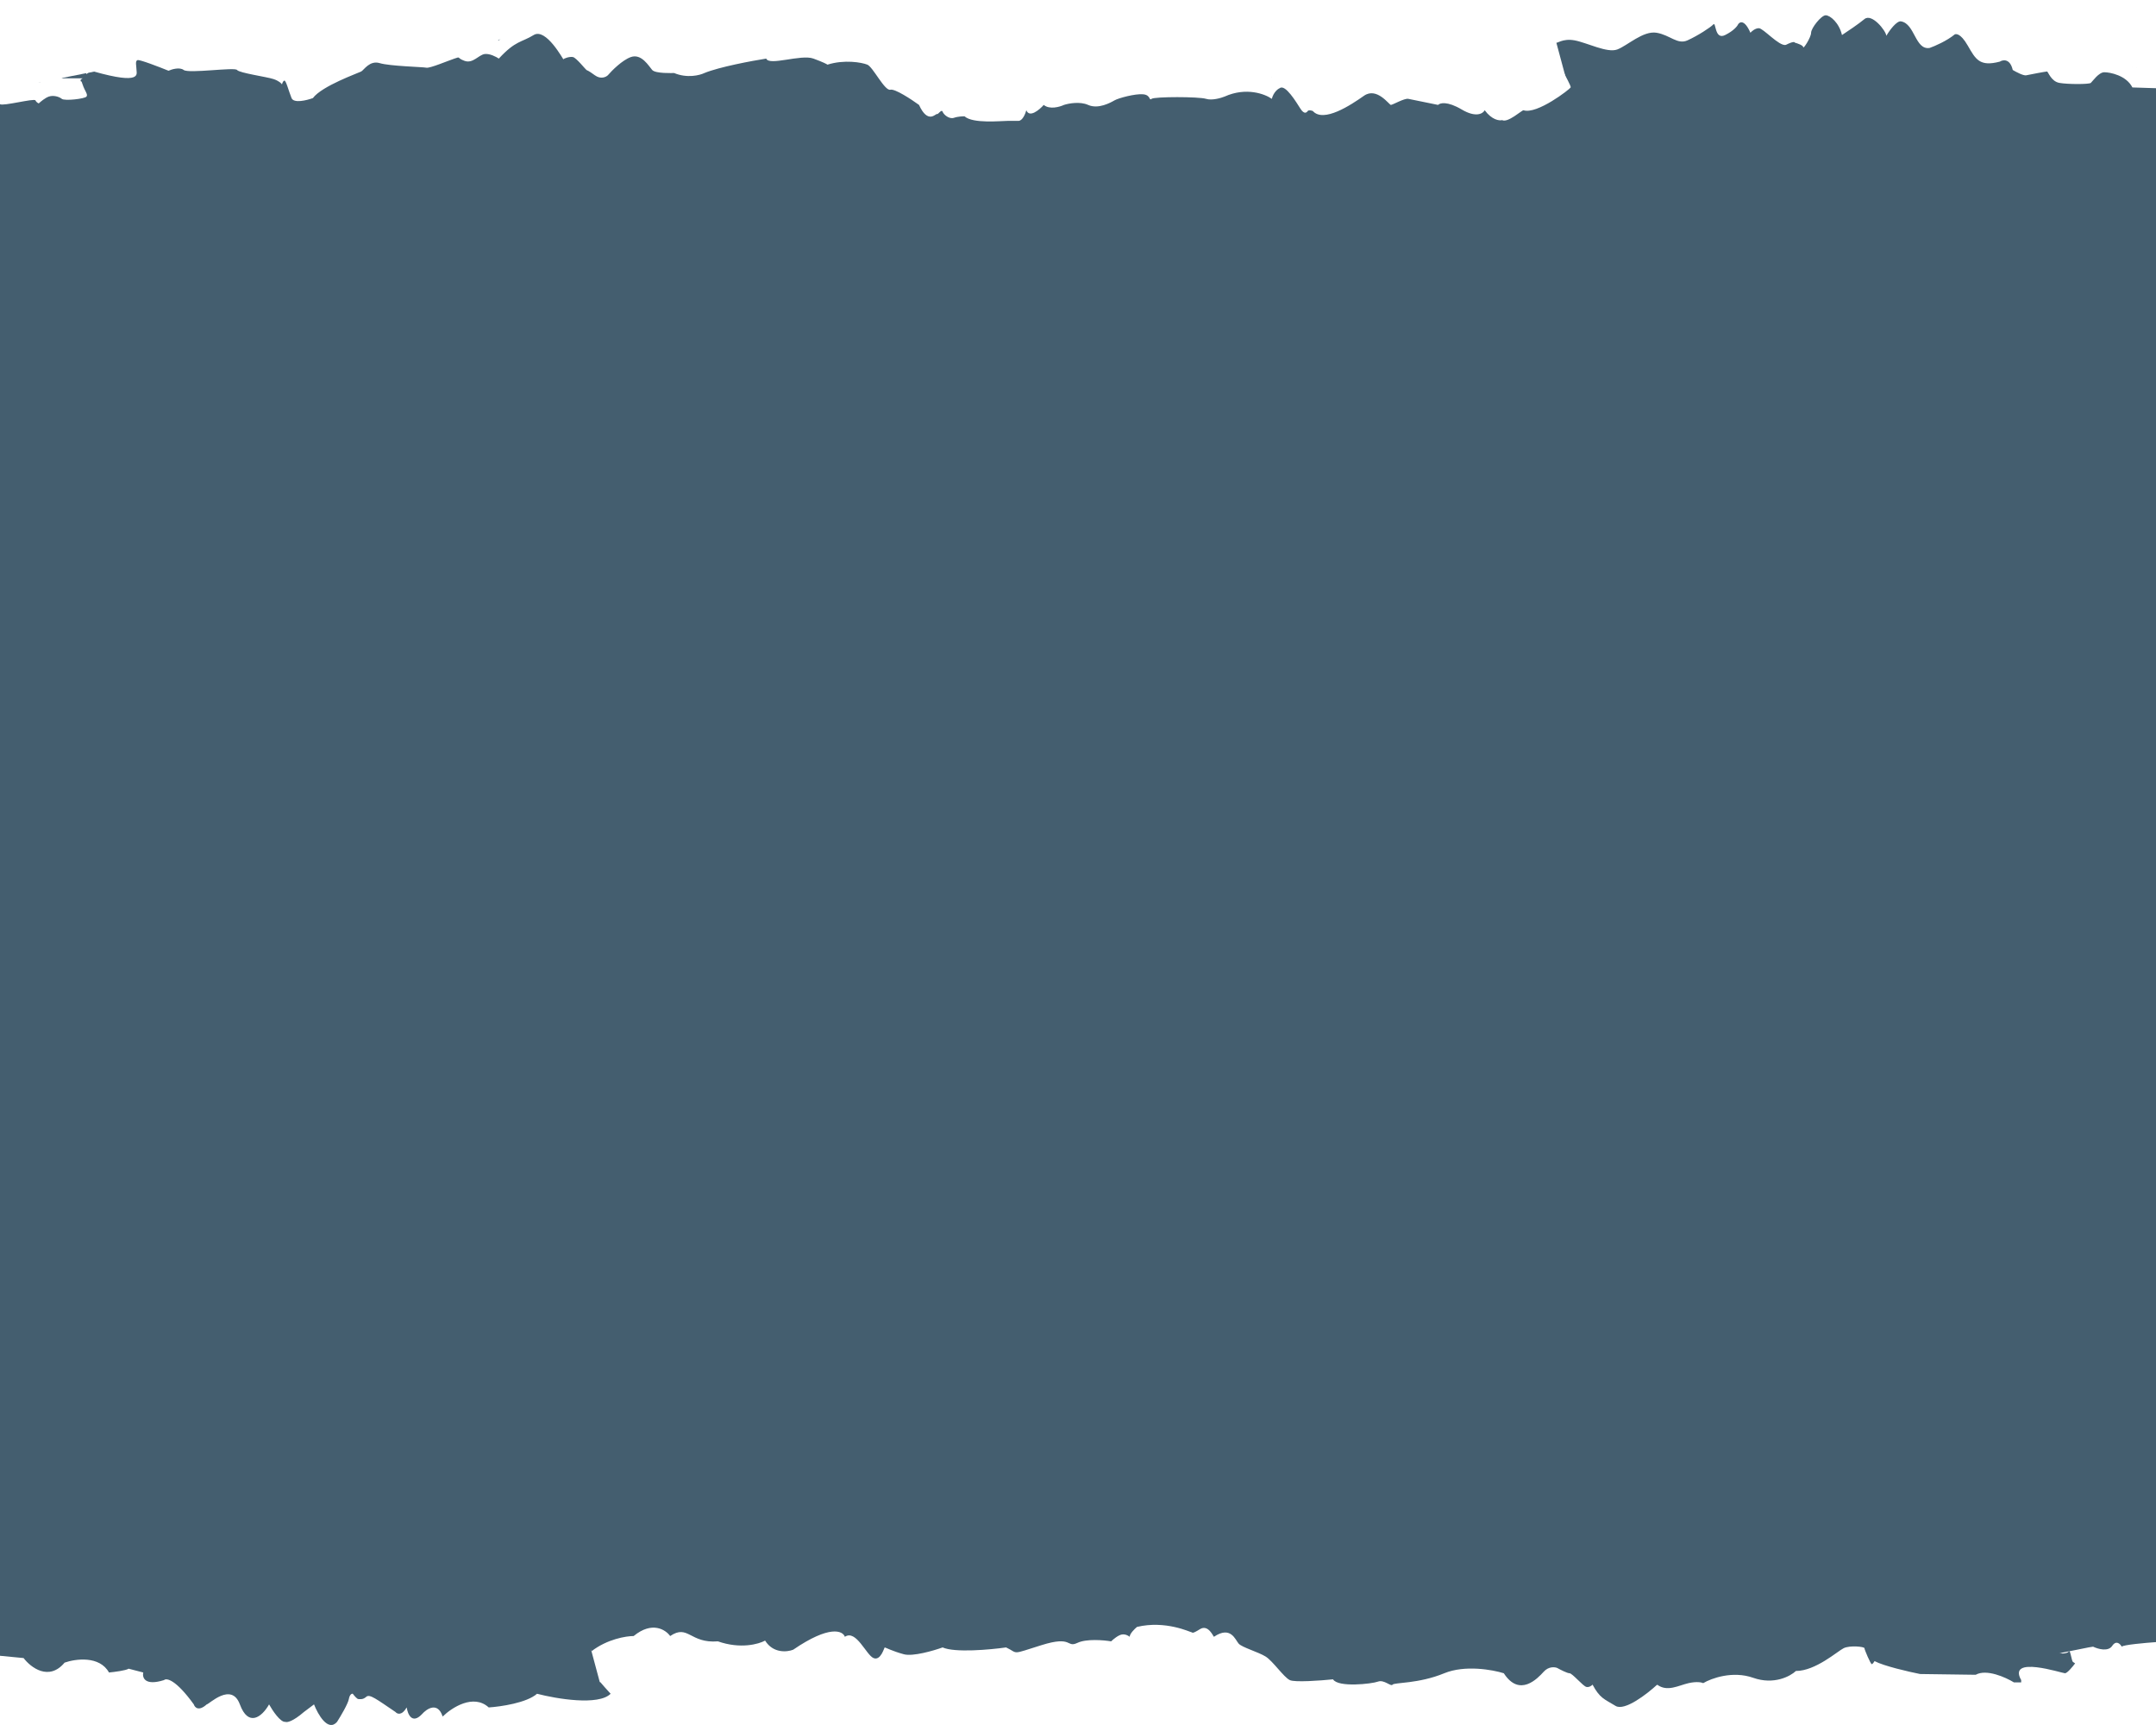 <?xml version="1.0" encoding="UTF-8"?> <svg xmlns="http://www.w3.org/2000/svg" width="1200" height="960" viewBox="0 0 1200 960" fill="none"><g filter="url(#filter0_n_1207_6976)"><path d="M1200 909.312L1128.12 923.686L1120 930.872L1081.25 925.8L1043.44 918.613L1031.25 911.427L996.25 927.913L970 925.8L899.375 943.132L867.812 924.108L847.188 931.295L823.125 925.377L785.938 931.295H750L712.656 925.165L695.312 911.427L686.25 905.508L670 900.857L635.625 899.59L599.375 909.735L524.453 911.004L487.188 917.345L470 904.239L447.5 911.004L374.688 904.239L342.5 906.776L328.438 916.076L334.688 939.327L306.25 938.904L288.906 943.766L264.375 942.709L245.938 949.473H230.938L218.438 946.937L201.875 939.75H196.25L184.375 954.123L175 946.937L157.188 951.587L150.312 946.091L142.188 951.587L130 939.75L117.891 943.66L108.125 942.709L97.812 932.986L82.188 928.336L41.562 920.304L21.875 923.686L0 919.881V479.809H1200V909.312ZM1025 12.68L1042.81 8.03L1049.69 13.525L1057.81 8.03L1070 19.866L1082.11 15.956L1091.88 16.907L1102.19 26.631L1117.81 31.28L1158.44 39.312L1178.12 35.931L1200 39.735V479.808H0V50.304L71.875 35.931L80 28.744L118.75 33.817L156.562 41.004L168.75 48.19L203.75 31.703L230 33.817L300.625 16.484L332.188 35.508L352.812 28.321L376.875 34.239L414.062 28.321H450L487.344 34.451L504.688 48.19L513.75 54.108L530 58.759L564.375 60.027L600.625 49.881L675.547 48.613L712.812 42.272L730 55.377L752.5 48.613L825.312 55.377L857.5 52.84L871.562 43.54L865.312 20.289L893.75 20.712L911.094 15.851L935.625 16.907L954.062 10.144H969.062L981.562 12.68L998.125 19.866H1003.75L1015.62 5.493L1025 12.68Z" fill="#445E6F"></path><path d="M13.132 922.746L0 921.478V910.91L13.132 911.333C16.571 918.097 25.638 919.788 28.765 919.788C31.892 919.788 35.331 914.715 36.269 913.87C37.207 913.024 49.088 913.024 53.778 913.87C58.468 914.715 60.031 920.211 60.657 920.211C61.282 920.211 70.349 918.519 72.225 918.096C73.726 917.758 77.853 919.928 79.729 921.055C81.23 927.481 85.148 926.833 86.92 925.705C98.176 922.746 100.365 926.974 104.742 934.583C109.119 942.192 111.621 940.924 111.933 940.924C116.436 937.204 123.189 934.301 126.003 933.315C134.132 932.047 134.132 946.842 141.949 948.111C144.305 948.493 148.306 943.179 150.078 940.079C150.391 943.038 158.207 952.761 162.272 949.379C165.524 946.673 171.965 942.333 174.779 940.501C176.342 947.265 181.344 951.493 183.846 951.493C186.347 951.493 191.975 944.306 191.975 941.77C191.975 939.233 196.352 932.469 196.352 933.737C196.352 934.752 199.479 935.851 201.042 936.274C201.042 936.697 202.043 937.035 206.045 935.006C209.797 934.16 218.551 944.306 221.053 944.306C223.054 944.306 225.013 942.615 225.743 941.77C228.994 949.21 231.683 947.97 232.621 946.42C233.038 945.433 235.06 942.869 239.812 940.501C245.753 937.542 244.815 948.111 246.378 946.42C247.942 944.729 255.133 940.079 260.761 937.542C266.389 935.006 270.453 940.501 277.957 941.77C285.461 943.038 294.216 934.583 299.844 932.469C305.472 930.356 316.727 936.274 323.606 937.542C330.485 938.81 333.611 935.428 334.237 936.274C334.737 936.95 338.197 940.783 339.865 942.615C333.111 949.379 309.745 945.433 298.906 942.615C293.153 947.688 278.583 949.802 272.017 950.224C263.512 942.446 251.381 950.365 246.378 955.297C243.627 946.842 237.52 950.929 234.81 954.029C229.307 959.778 226.889 953.888 226.368 950.224C223.616 954.959 221.053 953.888 220.115 952.761C209.484 945.574 205.732 942.615 203.856 944.306C201.98 945.997 200.417 945.574 199.479 945.574C198.728 945.574 197.082 943.601 196.352 942.615C195.831 942.474 194.664 942.869 194.164 945.574C193.663 948.28 189.578 955.156 187.598 958.256C182.595 964.006 176.967 954.17 174.779 948.533L169.151 952.761C162.897 958.172 159.666 958.679 158.833 958.256C156.081 958.595 151.641 951.915 149.766 948.533C145.701 955.72 138.197 961.216 133.507 948.533C128.817 935.851 116.311 948.533 115.06 948.533C110.558 952.592 108.39 950.224 107.869 948.533C97.864 934.668 92.652 933.737 91.297 935.006C80.542 938.388 79.104 933.597 79.729 930.778L71.6 928.665C70.099 929.679 63.679 930.496 60.657 930.778C55.404 921.309 42.001 923.169 35.956 925.283C27.202 935.767 17.092 927.96 13.132 922.746Z" fill="#445E6F"></path><path d="M325.795 911.333C325.482 912.179 329.234 918.52 329.234 918.943C337.989 912.178 348.515 910.488 352.684 910.488C362.939 902.033 370.505 906.965 373.007 910.488C383.012 903.724 383.95 914.715 399.583 913.447C412.09 917.844 422.303 914.997 425.847 913.025C430.349 920.249 438.145 919.417 441.48 918.097C461.74 904.232 469.098 907.529 470.245 910.911C476.498 906.684 482.126 921.057 486.191 922.748C490.255 924.438 492.131 916.829 492.444 916.829C492.757 916.829 496.821 918.943 503.075 920.634C508.077 921.987 519.541 918.661 524.648 916.829C531.402 919.873 551.016 918.097 559.979 916.829C567.17 920.211 562.168 921.057 579.677 915.561C597.186 910.065 593.434 917.252 599.687 914.293C604.69 911.925 614.278 912.743 618.447 913.447C619.594 912.32 622.387 909.981 624.388 909.643C626.389 909.304 628.14 910.347 628.765 910.911C628.765 909.22 631.475 906.542 632.83 905.415C648.775 901.611 662.533 908.374 663.158 908.374C663.783 908.374 663.158 909.643 667.848 906.683C672.538 903.724 675.352 910.911 675.664 910.911C685.044 904.57 687.546 912.602 689.422 914.715C691.298 916.829 700.365 919.366 704.429 921.902C708.494 924.438 714.435 933.316 717.874 935.007C720.625 936.36 735.07 935.289 741.949 934.584C744.763 939.234 763.523 937.121 766.962 935.852C770.401 934.584 774.153 938.812 775.091 937.543C776.029 936.275 789.474 937.121 803.856 931.202C815.362 926.468 830.745 929.23 836.998 931.202C845.753 944.73 855.758 934.162 859.197 930.357C861.949 927.313 865.347 927.68 866.701 928.243C868.473 929.23 872.329 931.202 873.58 931.202C875.143 931.202 881.084 938.389 882.96 938.812C884.461 939.15 885.878 938.107 886.399 937.543C890.464 945.153 892.965 945.576 899.218 949.38C904.221 952.424 916.727 942.757 922.355 937.543C927.983 941.771 934.237 937.966 939.864 936.698C944.367 935.683 947.16 936.275 947.994 936.698C952.475 934.021 964.315 929.68 975.821 933.739C987.327 937.797 996.456 932.893 999.583 929.934C1010.53 929.934 1022.72 918.943 1026.16 917.252C1029.6 915.561 1037.73 916.406 1037.73 917.252C1037.73 918.097 1041.17 926.129 1041.79 926.129C1042.29 926.129 1043.04 925.002 1043.36 924.438C1048.36 927.144 1062.32 930.357 1068.68 931.625L1099.64 932.048C1105.64 928.666 1116.31 933.457 1120.9 936.275H1124.96V935.007C1117.14 921.057 1147.79 931.202 1149.35 931.202C1150.6 931.202 1153.62 927.539 1154.98 925.707L1153.73 924.861C1153.1 924.438 1152.16 917.675 1151.54 918.943C1151.04 919.957 1148.83 920.211 1147.79 920.211C1120.9 912.602 1124.02 918.943 1124.02 921.057C1124.02 923.17 1124.96 926.129 1123.4 926.552C1122.15 926.89 1111.41 922.748 1106.2 920.634C1104.33 921.479 1100.01 922.748 1097.76 921.057C1094.95 918.943 1069.31 922.748 1068.06 921.057C1066.81 919.366 1051.49 917.252 1047.73 915.984C1044.73 914.969 1043.36 913.588 1043.04 913.025C1042.94 913.588 1042.54 914.8 1041.79 915.138C1040.85 915.561 1039.29 909.22 1037.73 905.415C1036.48 902.371 1029.29 904.147 1025.85 905.415C1020.84 912.179 1000.52 919.366 998.958 920.211C997.394 921.057 994.268 926.552 988.64 924.861C983.012 923.17 964.565 922.748 962.689 922.325C960.813 921.902 950.808 926.129 947.056 927.398C943.304 928.666 946.118 927.82 941.428 926.129C936.738 924.438 933.611 929.511 930.172 929.934C927.421 930.272 923.814 928.384 922.355 927.398C912.975 937.543 909.849 936.275 902.97 940.503C896.092 944.73 886.399 926.552 886.399 926.975C886.399 927.398 882.96 928.666 881.084 928.243C879.208 927.82 874.205 921.479 873.58 921.057C872.955 920.634 872.955 921.057 868.89 918.097C865.638 915.73 862.741 917.111 861.699 918.097C859.406 920.775 853.632 926.552 848.88 928.243C842.939 930.357 838.874 923.17 836.998 921.057C835.122 918.943 825.43 919.366 824.805 919.366C817.551 916.322 810.526 918.097 807.921 919.366C799.667 922.748 781.553 926.129 773.528 927.398C771.965 923.17 754.143 929.934 747.264 927.398C741.761 925.369 739.76 924.298 739.448 924.016C730.068 926.975 720.375 925.284 717.249 924.016C714.122 922.748 707.556 909.22 704.429 910.065C701.928 910.742 692.757 904.711 688.484 901.611C683.481 890.62 679.104 896.96 678.478 896.538C677.853 896.115 675.977 899.497 675.352 897.806C674.726 896.115 671.6 893.578 669.098 894.424C666.597 895.269 663.783 895.27 663.158 895.27C658.468 891.042 642.835 892.733 639.083 892.733H633.142C630.891 892.733 629.286 896.679 628.765 898.652C627.014 894.255 621.574 898.793 619.072 901.611C615.821 898.905 610.214 900.484 607.817 901.611C605.211 902.456 598.874 903.64 594.372 901.611C588.744 899.075 581.866 902.879 579.677 904.147C577.488 905.416 568.108 907.952 563.731 907.529C559.354 907.107 560.604 903.725 559.041 904.993C557.478 906.261 532.777 906.261 528.713 904.993C525.461 903.978 520.479 905.416 518.395 906.261C506.389 911.672 495.883 907.67 492.131 904.993C491.131 908.713 488.796 910.489 487.754 910.911C484.627 913.448 478.374 902.879 476.186 899.497C473.997 896.115 472.746 897.384 472.121 898.229C471.621 898.905 470.036 898.511 469.307 898.229C463.366 891.465 448.046 901.611 440.855 906.684C433.663 911.757 426.785 901.611 425.847 901.611C424.909 901.611 418.343 905.416 416.154 904.993C414.403 904.655 404.377 902.597 399.583 901.611C398.541 902.738 394.455 903.809 386.451 899.075C378.447 894.34 374.57 896.819 373.632 898.651C369.63 893.239 365.503 892.733 363.94 893.156C360.813 891.465 352.996 898.651 352.058 898.651C344.554 896.115 326.107 910.488 325.795 911.333Z" fill="#445E6F"></path><path d="M1154.98 914.715C1155.6 915.984 1154.35 915.984 1154.04 916.406H1164.98C1167.59 917.675 1173.36 919.366 1175.61 915.984C1177.86 912.602 1180.09 914.856 1180.93 916.406C1181.68 915.392 1193.96 914.293 1200 913.87V902.033C1198.44 900.765 1180.93 905.415 1180.3 904.147C1179.8 903.132 1178.84 902.597 1178.43 902.456C1177.38 903.442 1174.8 905.584 1172.8 906.261C1170.3 907.106 1167.17 906.261 1165.61 904.992C1164.04 903.724 1152.79 904.992 1151.85 906.261C1150.91 907.529 1152.79 909.22 1154.04 913.025C1155.29 916.829 1154.35 913.447 1154.98 914.715Z" fill="#445E6F"></path><path d="M1186.87 37.254L1200 38.522V49.09L1186.87 48.667C1183.43 41.903 1174.36 40.212 1171.24 40.212C1168.11 40.212 1164.67 45.285 1163.73 46.13C1162.79 46.976 1150.91 46.976 1146.22 46.13C1141.53 45.285 1139.97 39.789 1139.34 39.789C1138.72 39.789 1129.65 41.481 1127.77 41.904C1126.27 42.242 1122.15 40.072 1120.27 38.945C1118.77 32.519 1114.85 33.167 1113.08 34.295C1101.82 37.254 1099.64 33.026 1095.26 25.417C1090.88 17.808 1088.38 19.076 1088.07 19.076C1083.56 22.796 1076.81 25.699 1074 26.685C1065.87 27.953 1065.87 13.158 1058.05 11.889C1055.7 11.507 1051.69 16.821 1049.92 19.921C1049.61 16.962 1041.79 7.239 1037.73 10.621C1034.48 13.327 1028.04 17.667 1025.22 19.499C1023.66 12.735 1018.66 8.507 1016.15 8.507C1013.65 8.507 1008.03 15.694 1008.03 18.23C1008.03 20.767 1003.65 27.531 1003.65 26.262C1003.65 25.248 1000.52 24.149 998.958 23.726C998.958 23.303 997.957 22.965 993.955 24.994C990.203 25.84 981.449 15.694 978.947 15.694C976.946 15.694 974.987 17.385 974.257 18.23C971.006 10.79 968.317 12.03 967.379 13.58C966.962 14.567 964.94 17.131 960.188 19.499C954.247 22.458 955.185 11.889 953.622 13.58C952.058 15.271 944.867 19.921 939.239 22.458C933.611 24.994 929.547 19.499 922.043 18.23C914.539 16.962 905.784 25.417 900.156 27.531C894.528 29.644 883.273 23.726 876.394 22.458C869.515 21.19 866.389 24.572 865.763 23.726C865.263 23.05 861.803 19.217 860.135 17.385C866.889 10.621 890.255 14.567 901.094 17.385C906.847 12.312 921.417 10.198 927.983 9.776C936.488 17.554 948.619 9.635 953.622 4.703C956.373 13.158 962.48 9.071 965.19 5.971C970.693 0.222 973.111 6.112 973.632 9.776C976.384 5.041 978.947 6.112 979.885 7.239C990.516 14.426 994.268 17.385 996.144 15.694C998.02 14.003 999.583 14.426 1000.52 14.426C1001.27 14.426 1002.92 16.399 1003.65 17.385C1004.17 17.526 1005.34 17.131 1005.84 14.426C1006.34 11.72 1010.42 4.844 1012.4 1.744C1017.4 -4.006 1023.03 5.83 1025.22 11.467L1030.85 7.239C1037.1 1.828 1040.33 1.321 1041.17 1.744C1043.92 1.405 1048.36 8.085 1050.23 11.467C1054.3 4.28 1061.8 -1.216 1066.49 11.467C1071.18 24.149 1083.69 11.467 1084.94 11.467C1089.44 7.408 1091.61 9.776 1092.13 11.467C1102.14 25.332 1107.35 26.262 1108.7 24.994C1119.46 21.612 1120.9 26.403 1120.27 29.222L1128.4 31.335C1129.9 30.321 1136.32 29.503 1139.34 29.222C1144.6 38.691 1158 36.831 1164.04 34.717C1172.8 24.233 1182.91 32.04 1186.87 37.254Z" fill="white"></path><path d="M874.205 48.667C874.518 47.821 870.766 41.48 870.766 41.057C862.011 47.822 851.485 49.512 847.316 49.512C837.061 57.967 829.495 53.035 826.993 49.512C816.988 56.276 816.05 45.285 800.417 46.553C787.91 42.156 777.697 45.003 774.153 46.975C769.651 39.751 761.855 40.584 758.52 41.903C738.26 55.769 730.902 52.471 729.755 49.089C723.502 53.316 717.874 38.943 713.809 37.252C709.745 35.562 707.869 43.171 707.556 43.171C707.243 43.171 703.179 41.057 696.925 39.366C691.923 38.013 680.459 41.339 675.352 43.171C668.598 40.127 648.984 41.903 640.021 43.171C632.83 39.789 637.832 38.943 620.323 44.439C602.814 49.935 606.566 42.748 600.313 45.707C595.31 48.075 585.722 47.257 581.553 46.553C580.406 47.68 577.613 50.019 575.612 50.357C573.611 50.696 571.86 49.653 571.235 49.089C571.235 50.78 568.525 53.458 567.17 54.585C551.225 58.389 537.467 51.626 536.842 51.626C536.217 51.626 536.842 50.357 532.152 53.317C527.462 56.276 524.648 49.089 524.336 49.089C514.956 55.43 512.454 47.398 510.578 45.285C508.702 43.171 499.635 40.634 495.571 38.098C491.506 35.562 485.565 26.684 482.126 24.993C479.375 23.64 464.93 24.711 458.051 25.416C455.237 20.766 436.477 22.879 433.038 24.148C429.599 25.416 425.847 21.188 424.909 22.457C423.971 23.725 410.526 22.879 396.144 28.798C384.638 33.532 369.255 30.77 363.002 28.798C354.247 15.27 344.242 25.838 340.803 29.643C338.051 32.687 334.653 32.321 333.299 31.757C331.527 30.77 327.671 28.798 326.42 28.798C324.857 28.798 318.916 21.611 317.04 21.188C315.539 20.85 314.122 21.893 313.601 22.457C309.536 14.847 307.035 14.425 300.782 10.62C295.779 7.576 283.273 17.243 277.645 22.457C272.017 18.229 265.763 22.034 260.136 23.302C255.633 24.317 252.84 23.725 252.006 23.302C247.525 25.979 235.685 30.32 224.179 26.261C212.673 22.203 203.544 27.107 200.417 30.066C189.474 30.066 177.28 41.057 173.841 42.748C170.401 44.439 162.272 43.594 162.272 42.748C162.272 41.903 158.833 33.87 158.207 33.87C157.707 33.87 156.957 34.998 156.644 35.562C151.641 32.856 137.676 29.643 131.318 28.375L100.365 27.952C94.362 31.334 83.689 26.543 79.104 23.725H75.039V24.993C82.856 38.943 52.215 28.798 50.651 28.798C49.401 28.798 46.378 32.461 45.023 34.293L46.274 35.139C46.899 35.562 47.837 42.325 48.463 41.057C48.963 40.042 51.172 39.789 52.215 39.789C79.104 47.398 75.977 41.057 75.977 38.943C75.977 36.83 75.039 33.87 76.602 33.448C77.853 33.11 88.588 37.252 93.799 39.366C95.675 38.521 99.99 37.252 102.241 38.943C105.055 41.057 130.693 37.252 131.944 38.943C133.194 40.634 148.515 42.748 152.267 44.016C155.268 45.031 156.644 46.412 156.957 46.975C157.061 46.412 157.457 45.2 158.207 44.862C159.145 44.439 160.709 50.78 162.272 54.585C163.523 57.629 170.714 55.853 174.153 54.585C179.156 47.821 199.479 40.634 201.042 39.789C202.606 38.943 205.732 33.448 211.36 35.139C216.988 36.83 235.435 37.252 237.311 37.675C239.187 38.098 249.192 33.87 252.944 32.602C256.696 31.334 253.882 32.18 258.572 33.87C263.262 35.562 266.389 30.489 269.828 30.066C272.579 29.728 276.186 31.616 277.645 32.602C287.025 22.457 290.151 23.725 297.03 19.497C303.908 15.27 313.601 33.448 313.601 33.025C313.601 32.602 317.04 31.334 318.916 31.757C320.792 32.18 325.795 38.521 326.42 38.943C327.045 39.366 327.045 38.943 331.11 41.903C334.362 44.27 337.259 42.889 338.301 41.903C340.594 39.225 346.368 33.448 351.12 31.757C357.061 29.643 361.126 36.83 363.002 38.943C364.878 41.057 374.57 40.634 375.195 40.634C382.449 43.678 389.474 41.903 392.079 40.634C400.333 37.252 418.447 33.87 426.472 32.602C428.035 36.83 445.857 30.066 452.736 32.602C458.239 34.632 460.24 35.702 460.552 35.984C469.932 33.025 479.625 34.716 482.751 35.984C485.878 37.252 492.444 50.78 495.571 49.935C498.072 49.258 507.243 55.289 511.516 58.389C516.519 69.38 520.896 63.04 521.522 63.462C522.147 63.885 524.023 60.503 524.648 62.194C525.274 63.885 528.4 66.421 530.902 65.576C533.403 64.731 536.217 64.73 536.842 64.73C541.532 68.957 557.165 67.267 560.917 67.267H566.858C569.109 67.267 570.714 63.321 571.235 61.348C572.986 65.745 578.426 61.207 580.928 58.389C584.179 61.095 589.786 59.516 592.183 58.389C594.789 57.544 601.126 56.36 605.628 58.389C611.256 60.925 618.134 57.121 620.323 55.853C622.512 54.584 631.892 52.048 636.269 52.471C640.646 52.893 639.396 56.275 640.959 55.007C642.522 53.739 667.223 53.739 671.287 55.007C674.539 56.022 679.521 54.584 681.605 53.739C693.611 48.328 704.117 52.33 707.869 55.007C708.869 51.287 711.204 49.511 712.246 49.089C715.373 46.552 721.626 57.121 723.814 60.503C726.003 63.885 727.254 62.616 727.879 61.771C728.379 61.095 729.964 61.489 730.693 61.771C736.634 68.535 751.954 58.389 759.145 53.316C766.337 48.243 773.215 58.389 774.153 58.389C775.091 58.389 781.657 54.584 783.846 55.007C785.597 55.345 795.623 57.403 800.417 58.389C801.459 57.262 805.545 56.191 813.549 60.925C821.553 65.66 825.43 63.181 826.368 61.349C830.37 66.761 834.497 67.267 836.06 66.844C839.187 68.535 847.004 61.349 847.942 61.349C855.446 63.885 873.893 49.512 874.205 48.667Z" fill="white"></path><path d="M45.023 45.285C44.398 44.016 45.649 44.016 45.962 43.594H35.018C32.413 42.325 26.639 40.634 24.388 44.016C22.137 47.398 19.906 45.144 19.073 43.594C18.322 44.608 6.045 45.707 2.0504e-05 46.13V57.967C1.563 59.235 19.073 54.585 19.698 55.853C20.198 56.868 21.157 57.403 21.574 57.544C22.616 56.558 25.201 54.416 27.202 53.739C29.703 52.894 32.83 53.739 34.393 55.008C35.956 56.276 47.212 55.008 48.15 53.739C49.088 52.471 47.212 50.78 45.962 46.975C44.711 43.171 45.649 46.553 45.023 45.285Z" fill="white"></path></g><defs><filter id="filter0_n_1207_6976" x="0" y="0" width="1200" height="960" filterUnits="userSpaceOnUse" color-interpolation-filters="sRGB"><feFlood flood-opacity="0" result="BackgroundImageFix"></feFlood><feBlend mode="normal" in="SourceGraphic" in2="BackgroundImageFix" result="shape"></feBlend><feTurbulence type="fractalNoise" baseFrequency="1.429 1.429" stitchTiles="stitch" numOctaves="3" result="noise" seed="4785"></feTurbulence><feColorMatrix in="noise" type="luminanceToAlpha" result="alphaNoise"></feColorMatrix><feComponentTransfer in="alphaNoise" result="coloredNoise1"><feFuncA type="discrete"></feFuncA></feComponentTransfer><feComposite operator="in" in2="shape" in="coloredNoise1" result="noise1Clipped"></feComposite><feFlood flood-color="rgba(48, 48, 48, 0.3)" result="color1Flood"></feFlood><feComposite operator="in" in2="noise1Clipped" in="color1Flood" result="color1"></feComposite><feMerge result="effect1_noise_1207_6976"><feMergeNode in="shape"></feMergeNode><feMergeNode in="color1"></feMergeNode></feMerge></filter></defs></svg> 